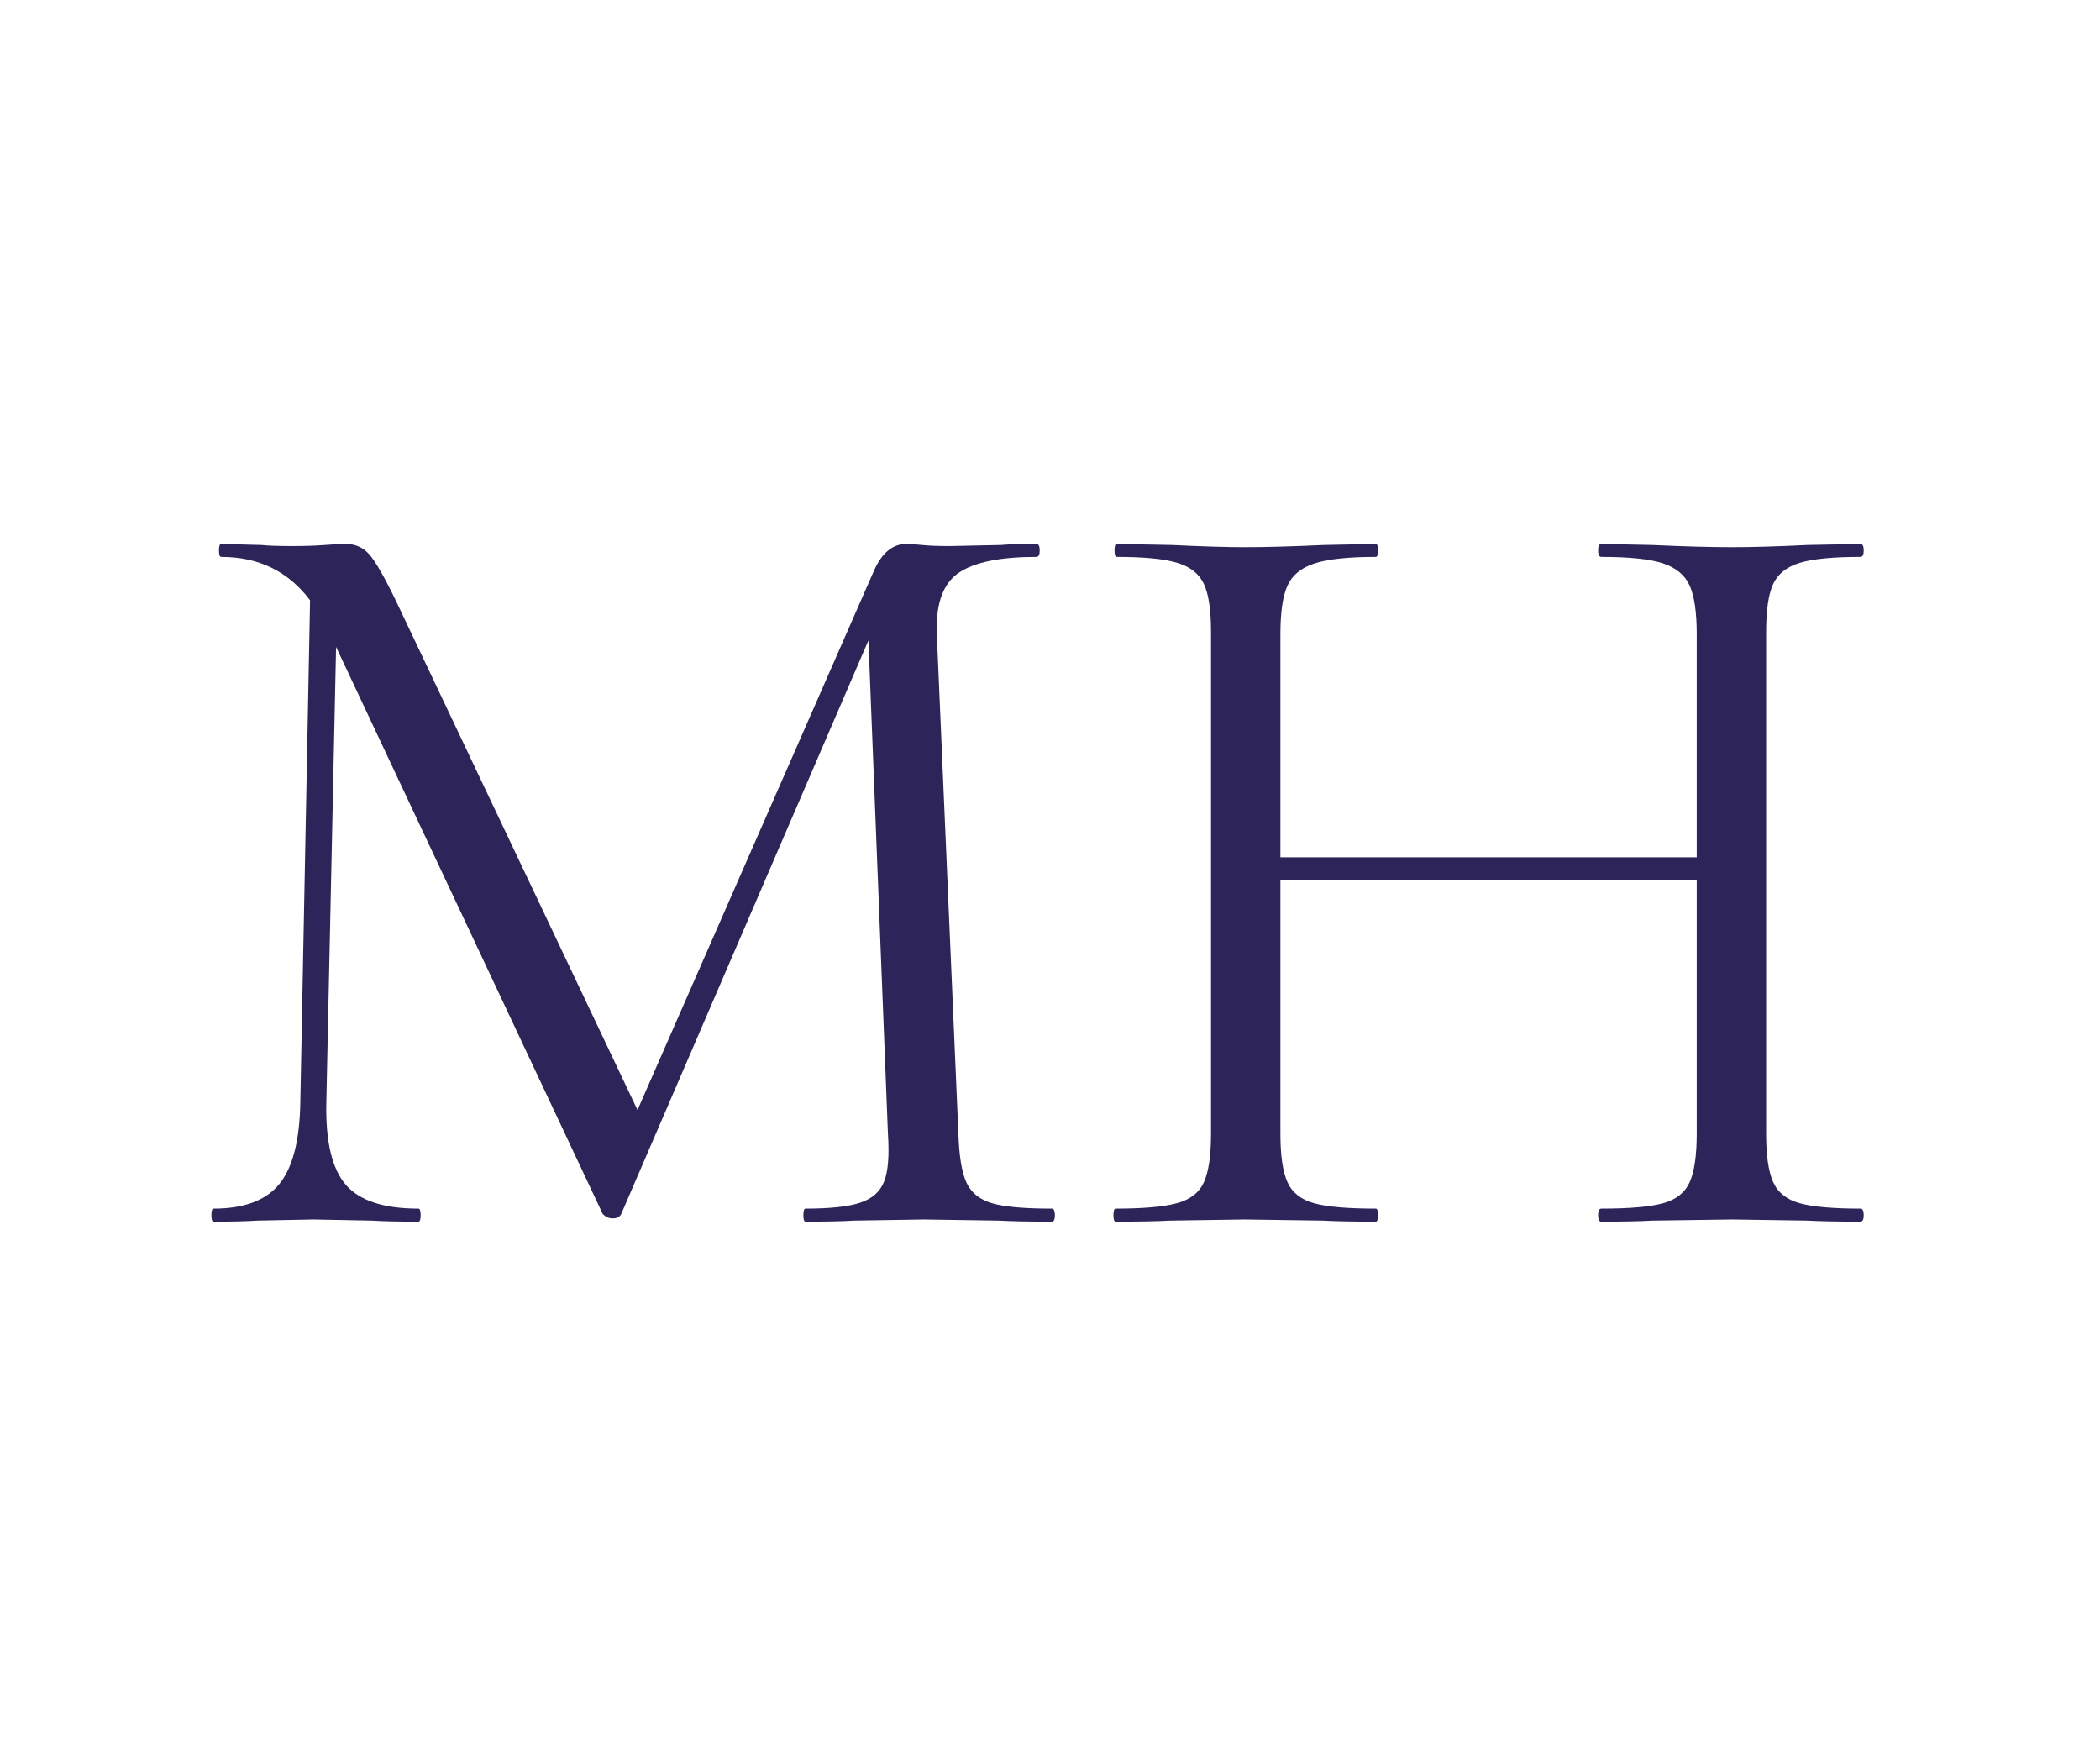 <svg version="1.0" preserveAspectRatio="xMidYMid meet" height="788" viewBox="0 0 705 591" zoomAndPan="magnify" width="940" xmlns:xlink="http://www.w3.org/1999/xlink" xmlns="http://www.w3.org/2000/svg"><defs><g></g><clipPath id="a8e603d190"><rect height="443" y="0" width="582" x="0"></rect></clipPath></defs><g transform="matrix(1, 0, 0, 1, 57, 73)"><g clip-path="url(#a8e603d190)"><g fill-opacity="1" fill="#2d2559"><g transform="translate(0.499, 337.051)"><g><path d="M 295.562 -4.375 C 296.281 -4.375 296.641 -3.645 296.641 -2.188 C 296.641 -0.727 296.281 0 295.562 0 C 288.031 0 282.082 -0.117 277.719 -0.359 L 252.609 -0.734 L 229.312 -0.359 C 225.426 -0.117 219.969 0 212.938 0 C 212.445 0 212.203 -0.727 212.203 -2.188 C 212.203 -3.645 212.445 -4.375 212.938 -4.375 C 221.188 -4.375 227.312 -5.039 231.312 -6.375 C 235.312 -7.707 237.977 -10.07 239.312 -13.469 C 240.656 -16.863 241.082 -22.203 240.594 -29.484 L 234.047 -195.094 L 151.047 -2.547 C 150.566 -1.578 149.598 -1.094 148.141 -1.094 C 146.93 -1.094 145.836 -1.578 144.859 -2.547 L 55.328 -192.906 L 52.047 -39.672 C 51.805 -26.816 53.988 -17.719 58.594 -12.375 C 63.207 -7.039 71.336 -4.375 82.984 -4.375 C 83.473 -4.375 83.719 -3.645 83.719 -2.188 C 83.719 -0.727 83.473 0 82.984 0 C 76.191 0 70.977 -0.117 67.344 -0.359 L 47.688 -0.734 L 28.75 -0.359 C 25.352 -0.117 20.504 0 14.203 0 C 13.711 0 13.469 -0.727 13.469 -2.188 C 13.469 -3.645 13.711 -4.375 14.203 -4.375 C 24.391 -4.375 31.727 -7.102 36.219 -12.562 C 40.707 -18.02 43.07 -27.055 43.312 -39.672 L 46.594 -208.562 C 39.312 -218.27 29.363 -223.125 16.75 -223.125 C 16.258 -223.125 16.016 -223.848 16.016 -225.297 C 16.016 -226.754 16.258 -227.484 16.75 -227.484 L 30.203 -227.125 C 32.629 -226.883 36.031 -226.766 40.406 -226.766 C 44.77 -226.766 48.469 -226.883 51.5 -227.125 C 54.531 -227.363 56.895 -227.484 58.594 -227.484 C 61.75 -227.484 64.359 -226.332 66.422 -224.031 C 68.484 -221.727 71.457 -216.57 75.344 -208.562 L 156.516 -37.484 L 235.859 -218.391 C 238.523 -224.453 242.164 -227.484 246.781 -227.484 C 247.988 -227.484 249.742 -227.363 252.047 -227.125 C 254.359 -226.883 257.457 -226.766 261.344 -226.766 L 278.453 -227.125 C 281.117 -227.363 285.117 -227.484 290.453 -227.484 C 291.18 -227.484 291.547 -226.754 291.547 -225.297 C 291.547 -223.848 291.18 -223.125 290.453 -223.125 C 278.328 -223.125 269.656 -221.363 264.438 -217.844 C 259.219 -214.32 256.727 -207.707 256.969 -198 L 264.25 -29.484 C 264.488 -21.961 265.395 -16.5 266.969 -13.094 C 268.551 -9.695 271.406 -7.395 275.531 -6.188 C 279.656 -4.977 286.332 -4.375 295.562 -4.375 Z M 295.562 -4.375"></path></g></g></g><g fill-opacity="1" fill="#2d2559"><g transform="translate(304.789, 337.051)"><g><path d="M 262.797 -4.375 C 263.523 -4.375 263.891 -3.645 263.891 -2.188 C 263.891 -0.727 263.523 0 262.797 0 C 255.273 0 249.332 -0.117 244.969 -0.359 L 219.844 -0.734 L 192.906 -0.359 C 188.781 -0.117 183.078 0 175.797 0 C 175.078 0 174.719 -0.727 174.719 -2.188 C 174.719 -3.645 175.078 -4.375 175.797 -4.375 C 185.266 -4.375 192.18 -4.977 196.547 -6.188 C 200.922 -7.395 203.895 -9.758 205.469 -13.281 C 207.039 -16.801 207.828 -22.203 207.828 -29.484 L 207.828 -114.656 L 68.062 -114.656 L 68.062 -29.484 C 68.062 -22.203 68.848 -16.801 70.422 -13.281 C 72.004 -9.758 74.977 -7.395 79.344 -6.188 C 83.719 -4.977 90.633 -4.375 100.094 -4.375 C 100.582 -4.375 100.828 -3.645 100.828 -2.188 C 100.828 -0.727 100.582 0 100.094 0 C 92.57 0 86.629 -0.117 82.266 -0.359 L 56.047 -0.734 L 30.938 -0.359 C 26.57 -0.117 20.504 0 12.734 0 C 12.254 0 12.016 -0.727 12.016 -2.188 C 12.016 -3.645 12.254 -4.375 12.734 -4.375 C 21.961 -4.375 28.816 -4.977 33.297 -6.188 C 37.785 -7.395 40.816 -9.758 42.391 -13.281 C 43.973 -16.801 44.766 -22.203 44.766 -29.484 L 44.766 -198 C 44.766 -205.281 43.973 -210.617 42.391 -214.016 C 40.816 -217.422 37.848 -219.789 33.484 -221.125 C 29.117 -222.457 22.328 -223.125 13.109 -223.125 C 12.617 -223.125 12.375 -223.848 12.375 -225.297 C 12.375 -226.754 12.617 -227.484 13.109 -227.484 L 31.672 -227.125 C 41.859 -226.633 49.984 -226.391 56.047 -226.391 C 63.086 -226.391 71.945 -226.633 82.625 -227.125 L 100.094 -227.484 C 100.582 -227.484 100.828 -226.754 100.828 -225.297 C 100.828 -223.848 100.582 -223.125 100.094 -223.125 C 90.875 -223.125 84.02 -222.395 79.531 -220.938 C 75.039 -219.477 72.004 -216.988 70.422 -213.469 C 68.848 -209.957 68.062 -204.562 68.062 -197.281 L 68.062 -122.297 L 207.828 -122.297 L 207.828 -197.281 C 207.828 -204.562 207.039 -209.957 205.469 -213.469 C 203.895 -216.988 200.922 -219.477 196.547 -220.938 C 192.18 -222.395 185.266 -223.125 175.797 -223.125 C 175.078 -223.125 174.719 -223.848 174.719 -225.297 C 174.719 -226.754 175.078 -227.484 175.797 -227.484 L 192.906 -227.125 C 203.582 -226.633 212.562 -226.391 219.844 -226.391 C 226.395 -226.391 234.77 -226.633 244.969 -227.125 L 262.797 -227.484 C 263.523 -227.484 263.891 -226.754 263.891 -225.297 C 263.891 -223.848 263.523 -223.125 262.797 -223.125 C 253.578 -223.125 246.781 -222.457 242.406 -221.125 C 238.039 -219.789 235.066 -217.422 233.484 -214.016 C 231.91 -210.617 231.125 -205.281 231.125 -198 L 231.125 -29.484 C 231.125 -22.203 231.91 -16.801 233.484 -13.281 C 235.066 -9.758 238.039 -7.395 242.406 -6.188 C 246.781 -4.977 253.578 -4.375 262.797 -4.375 Z M 262.797 -4.375"></path></g></g></g></g></g></svg>